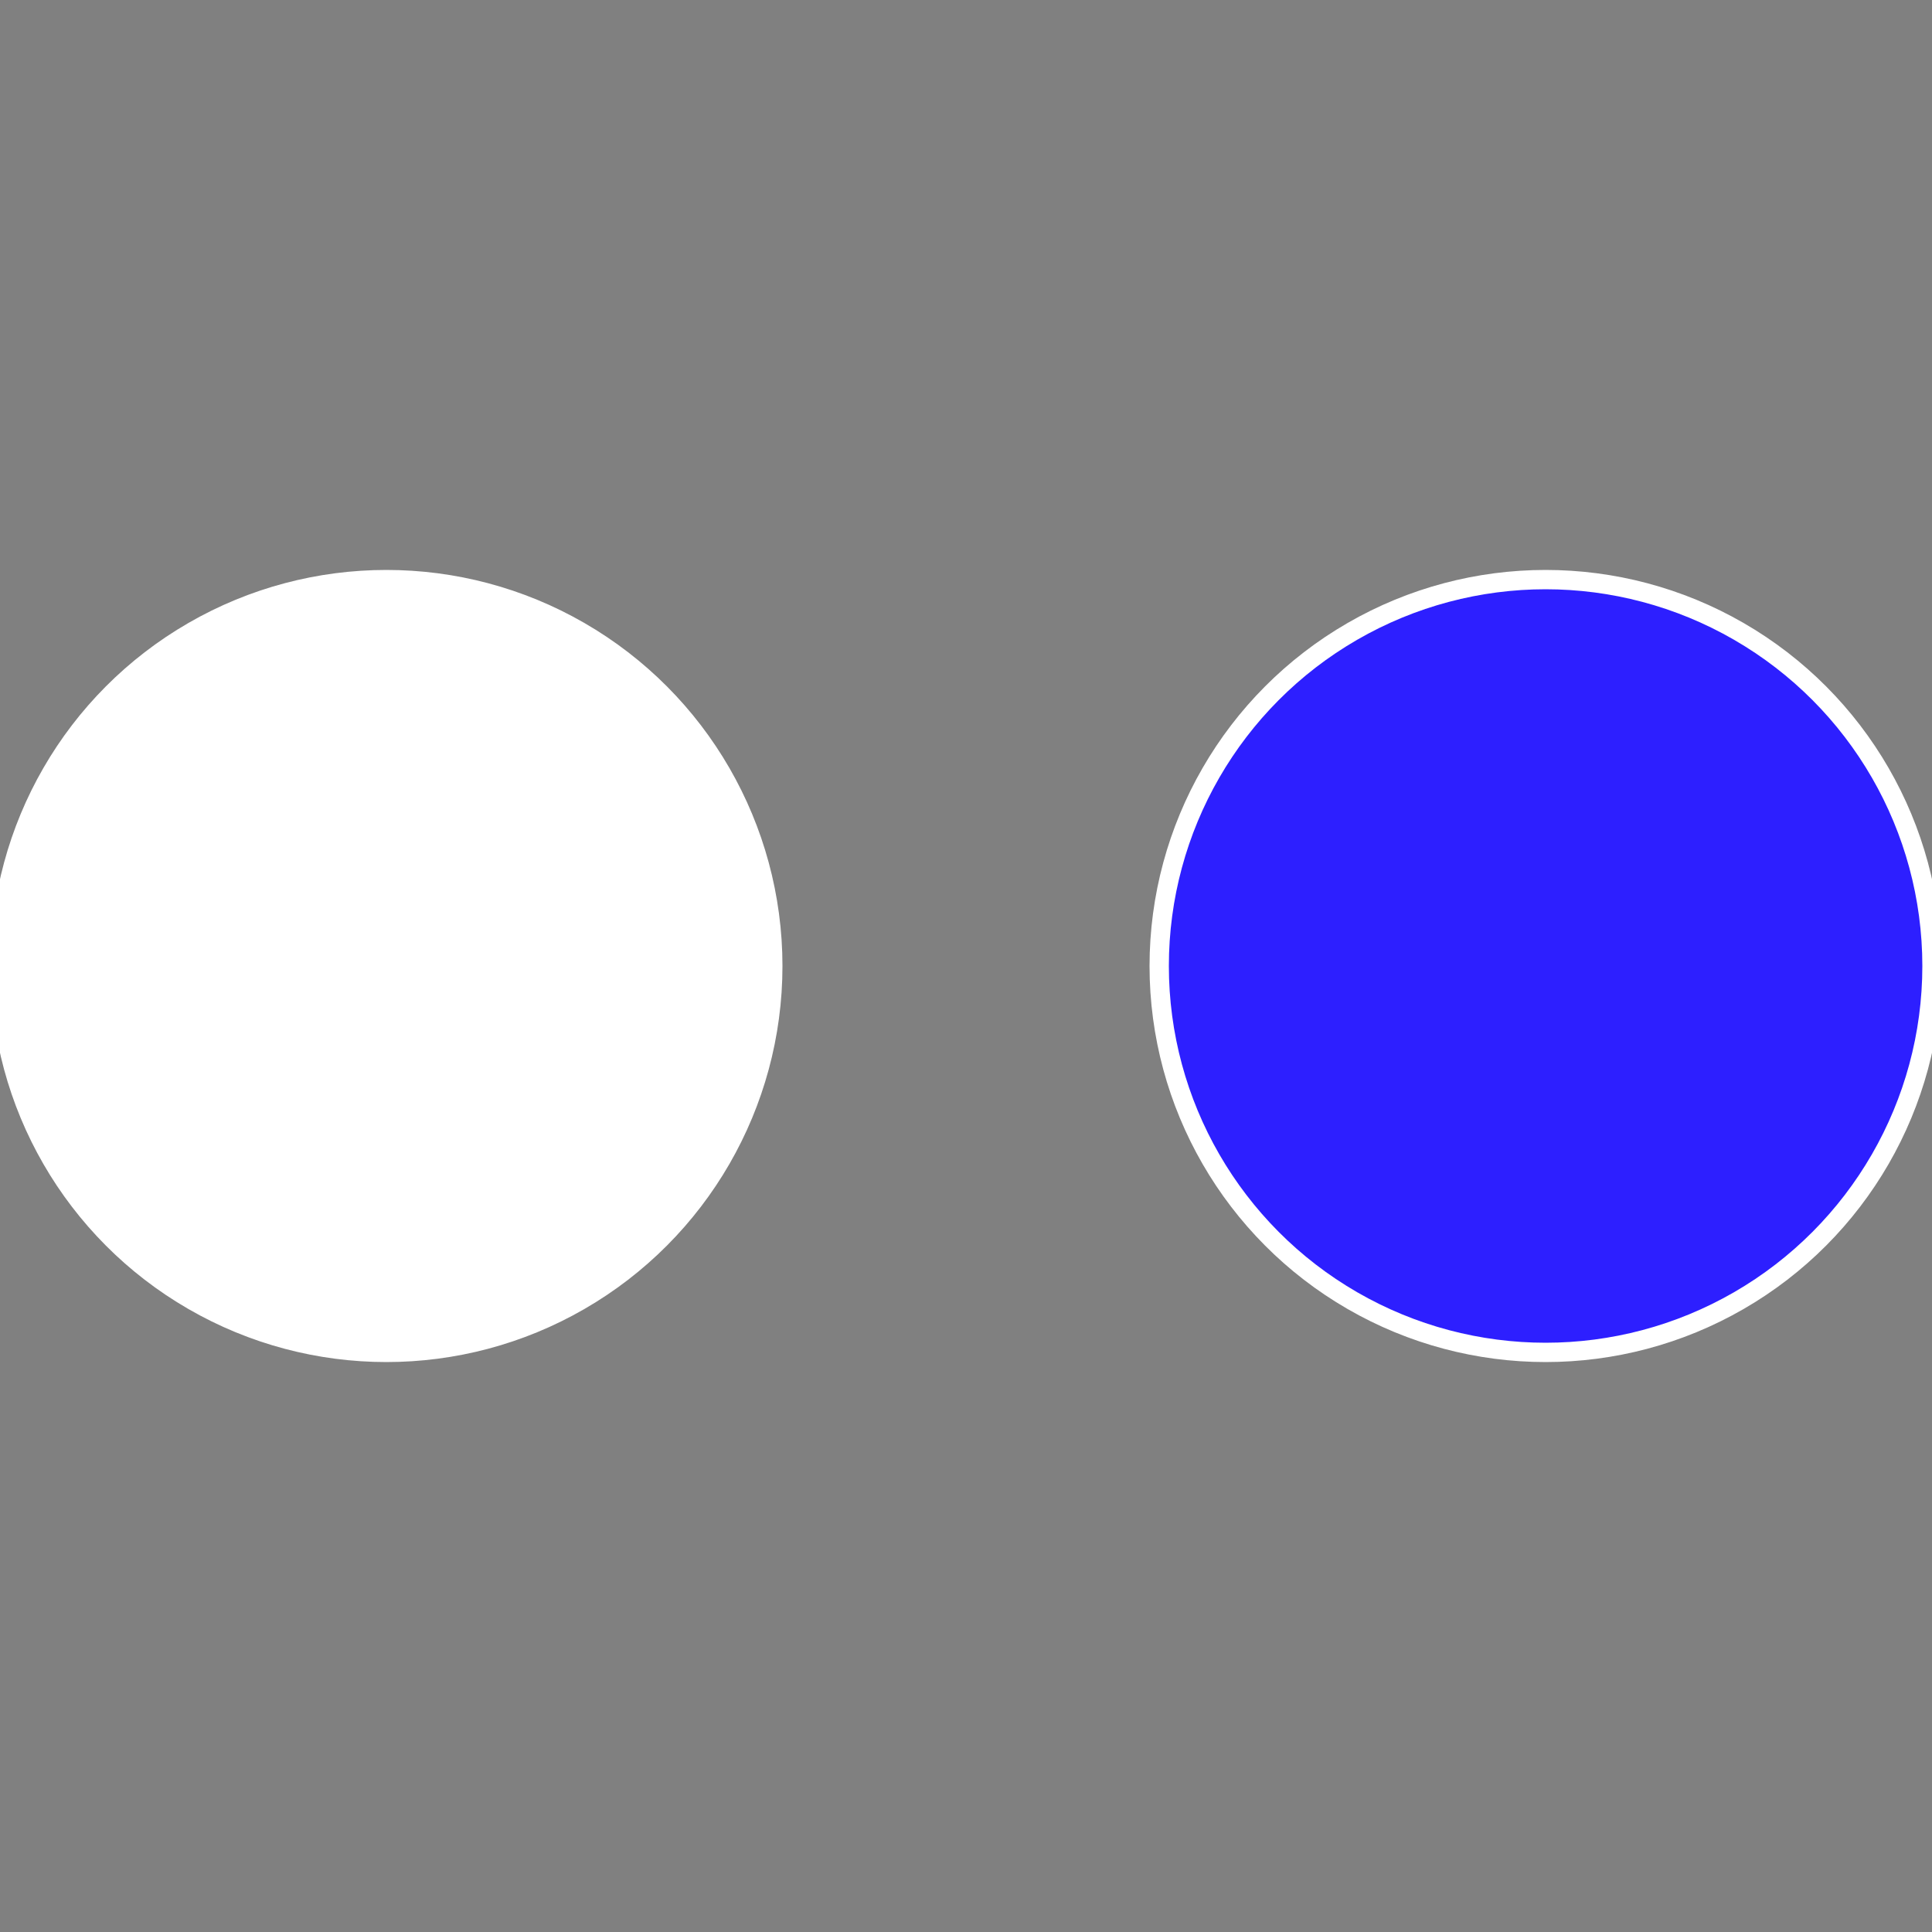 <?xml version="1.0" standalone="no"?>
<svg width="500" height="500" viewBox="-1 -1 2 2" xmlns="http://www.w3.org/2000/svg">
 
                <rect x="-1" y="-1" width="2" height="2" fill="#808080" stroke="none"/>
 
                <circle cx="0.6" cy="0" r="0.4" fill="#2d1fffffffffffffcc32340c" stroke="#fff" stroke-width="1%" />
             
                <circle cx="-0.6" cy="7.3478807948841E-17" r="0.4" fill="#ffffffffffffd31e340cffffffffffffcc32" stroke="#fff" stroke-width="1%" />
            </svg>
